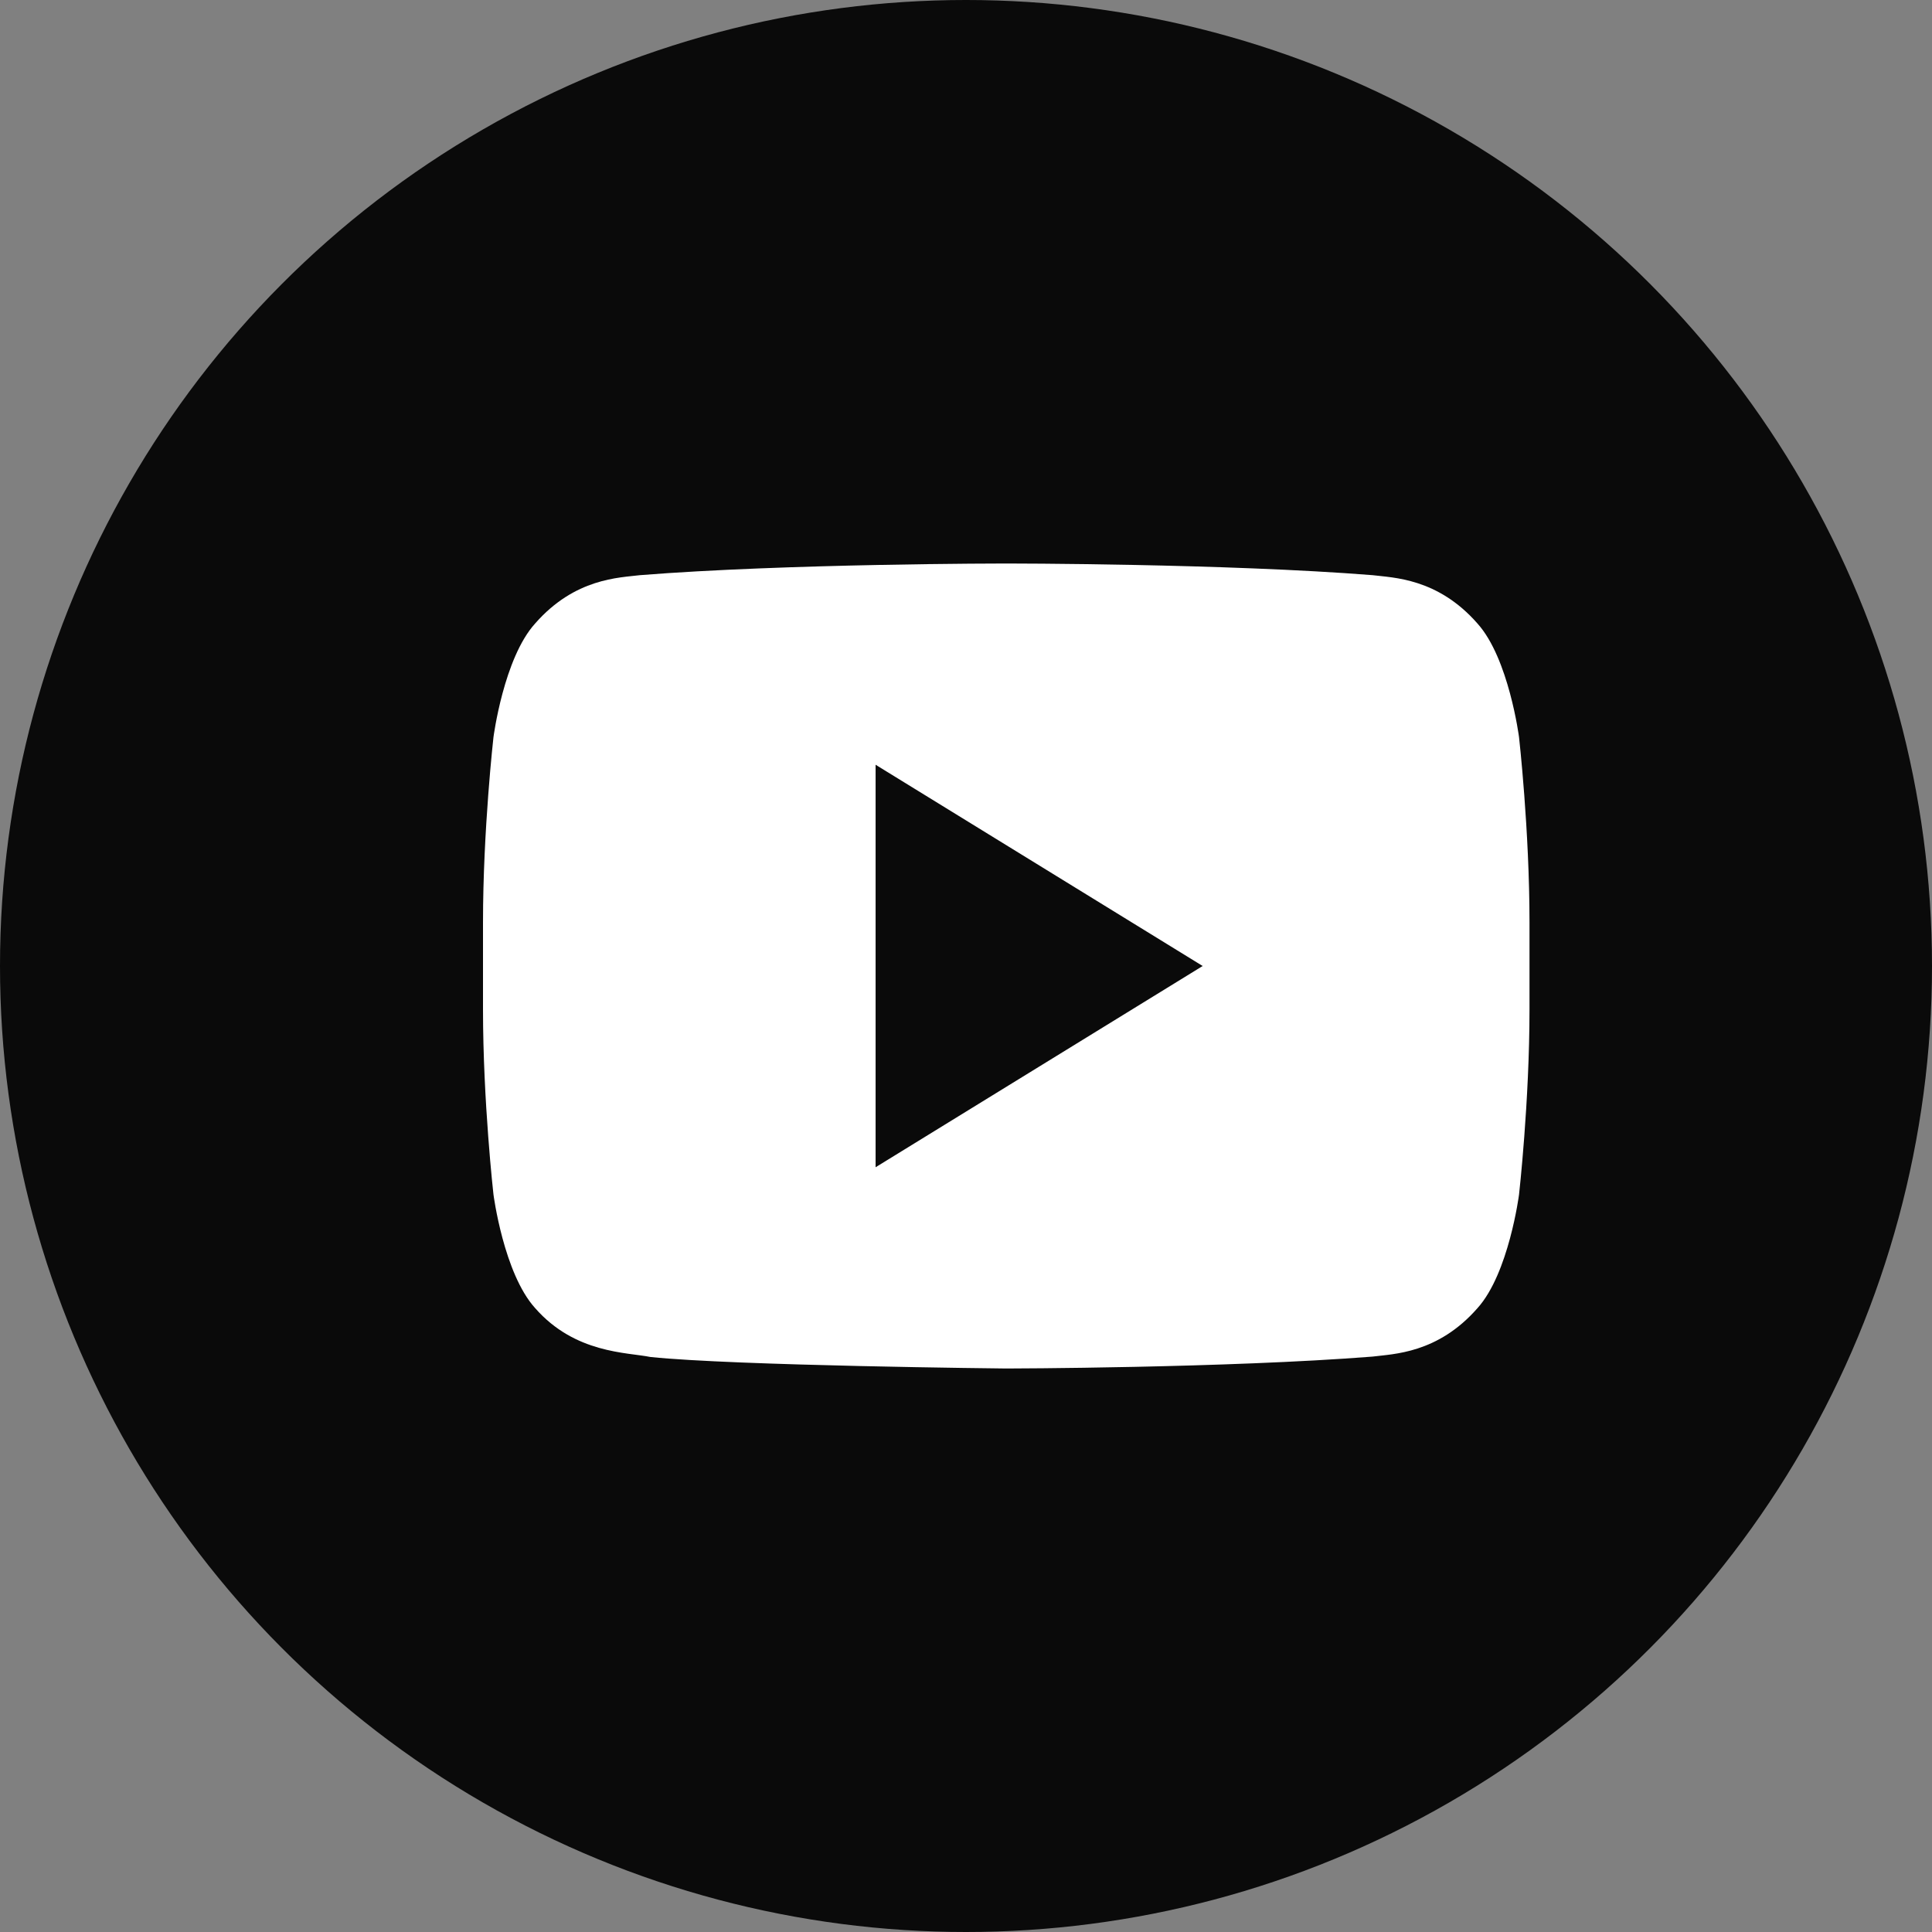 <?xml version="1.0" encoding="UTF-8"?> <svg xmlns="http://www.w3.org/2000/svg" width="24" height="24" viewBox="0 0 24 24" fill="none"><rect x="0" y="0" width="24" height="24" fill="#808080" stroke="none"/> <circle cx="12" cy="12" r="12" fill="#0A0A0A"></circle> <path d="M18.354 7.746C17.859 7.18 17.305 7.177 17.051 7.145C15.232 7 12.503 7 12.503 7H12.497C12.497 7 9.768 7 7.949 7.145C7.695 7.177 7.142 7.18 6.647 7.746C6.257 8.177 6.13 9.158 6.13 9.158C6.13 9.158 6 10.308 6 11.459V12.537C6 13.688 6.13 14.838 6.13 14.838C6.13 14.838 6.257 15.818 6.647 16.249C7.142 16.815 7.79 16.798 8.08 16.857C9.12 16.966 12.5 17 12.5 17C12.5 17 15.232 16.995 17.051 16.852C17.305 16.819 17.859 16.816 18.354 16.25C18.743 15.819 18.87 14.839 18.87 14.839C18.87 14.839 19 13.688 19 12.537V11.459C19 10.308 18.87 9.158 18.87 9.158C18.87 9.158 18.743 8.178 18.354 7.746ZM10.877 14.5V9.5L14.94 12L10.877 14.5Z" fill="url(#paint0_linear)"></path> <defs> <linearGradient id="paint0_linear" x1="2.596" y1="1.842" x2="30.253" y2="28.816" gradientUnits="userSpaceOnUse"> <stop stop-color="white"></stop> </linearGradient> </defs> </svg> 
